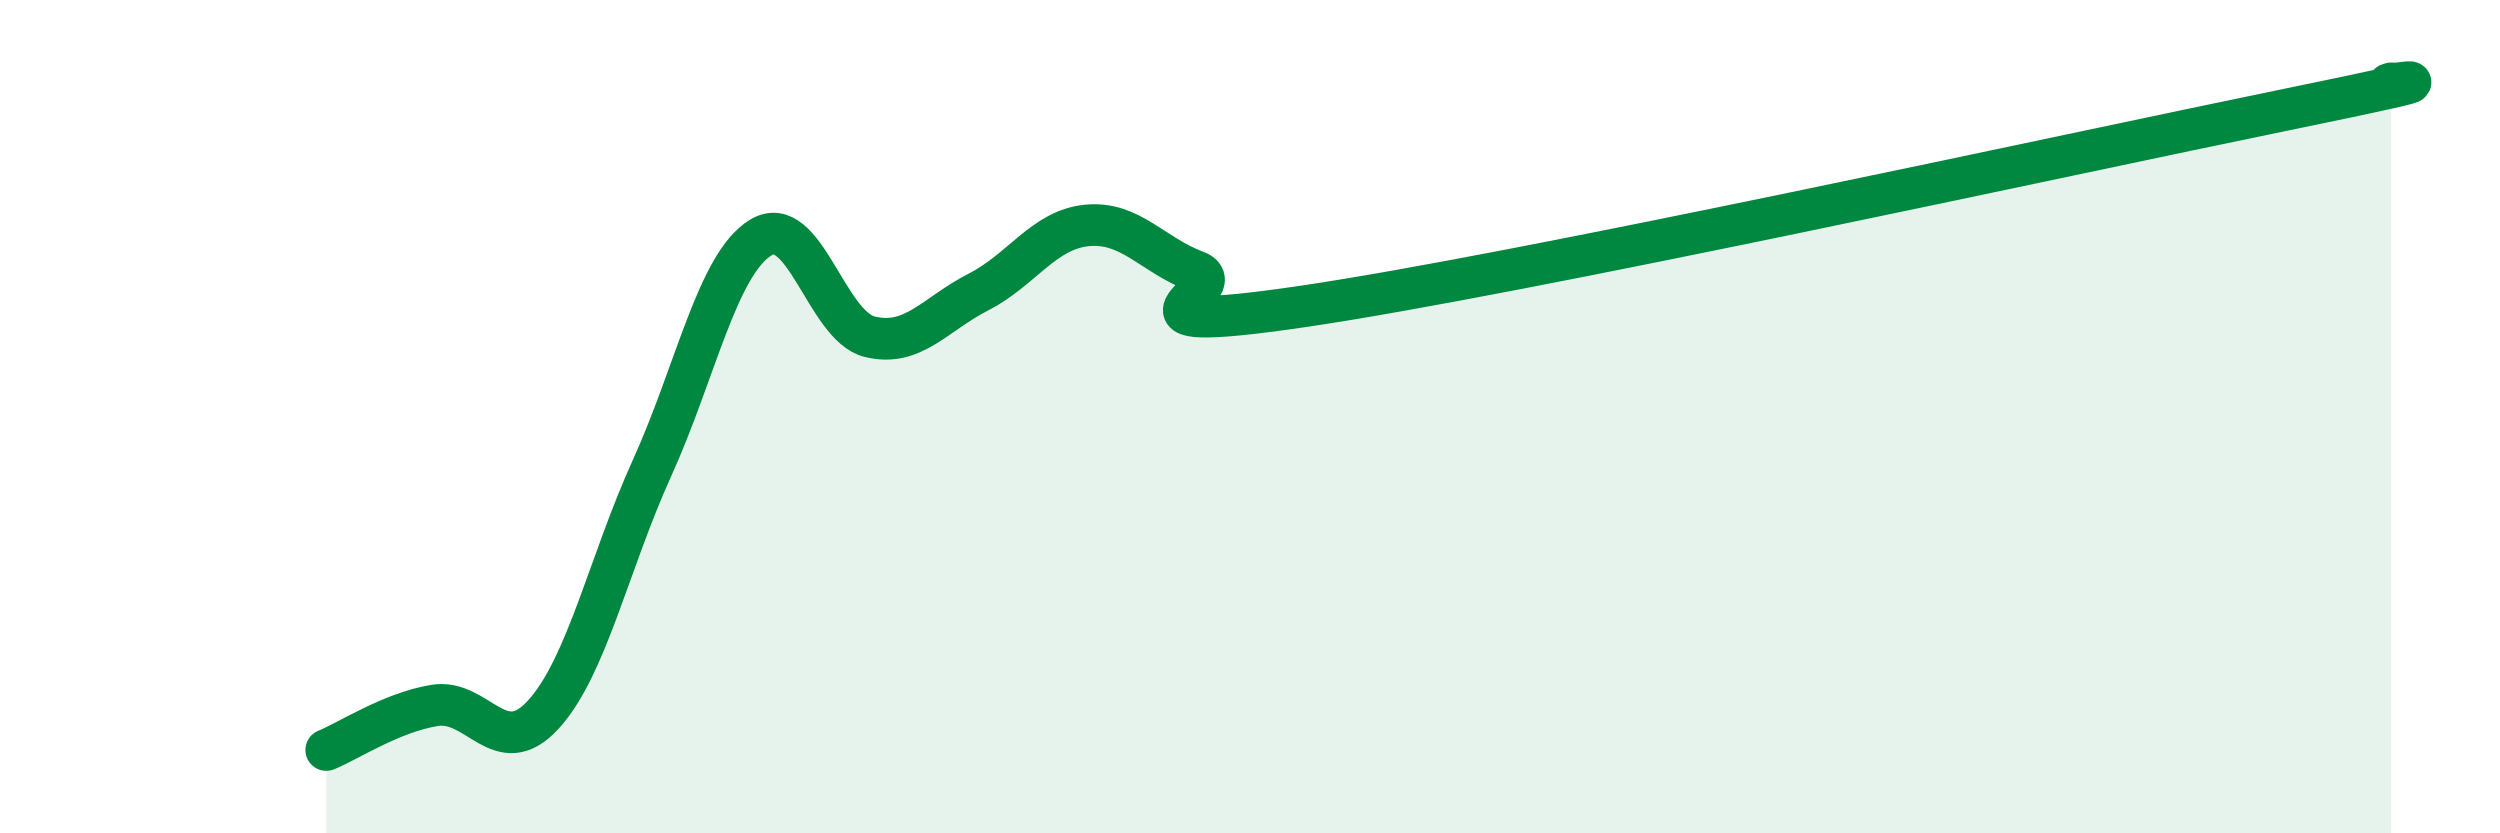 
    <svg width="60" height="20" viewBox="0 0 60 20" xmlns="http://www.w3.org/2000/svg">
      <path
        d="M 7.83,18 C 8.35,17.79 9.39,17.1 10.43,16.93 C 11.47,16.76 12,18.29 13.04,17.15 C 14.08,16.01 14.61,13.52 15.65,11.23 C 16.69,8.94 17.22,6.33 18.26,5.7 C 19.3,5.07 19.83,7.82 20.87,8.08 C 21.91,8.34 22.44,7.54 23.48,7.01 C 24.52,6.48 25.05,5.51 26.09,5.41 C 27.13,5.31 27.66,6.12 28.7,6.51 C 29.74,6.9 26.08,8.12 31.3,7.35 C 36.52,6.58 49.56,3.72 54.78,2.65 C 60,1.58 56.87,2.13 57.39,2L57.39 20L7.83 20Z"
        fill="#008740"
        opacity="0.1"
        stroke-linecap="round"
        stroke-linejoin="round"
      />
      <path
        d="M 7.83,18 C 8.35,17.79 9.39,17.1 10.43,16.93 C 11.47,16.76 12,18.29 13.04,17.15 C 14.08,16.01 14.61,13.52 15.65,11.23 C 16.69,8.94 17.22,6.33 18.26,5.7 C 19.3,5.07 19.83,7.82 20.87,8.08 C 21.91,8.34 22.44,7.54 23.48,7.01 C 24.52,6.48 25.05,5.51 26.09,5.41 C 27.13,5.31 27.66,6.12 28.7,6.51 C 29.74,6.9 26.08,8.12 31.3,7.35 C 36.52,6.58 49.56,3.72 54.78,2.65 C 60,1.58 56.87,2.13 57.39,2"
        stroke="#008740"
        stroke-width="1"
        fill="none"
        stroke-linecap="round"
        stroke-linejoin="round"
      />
    </svg>
  